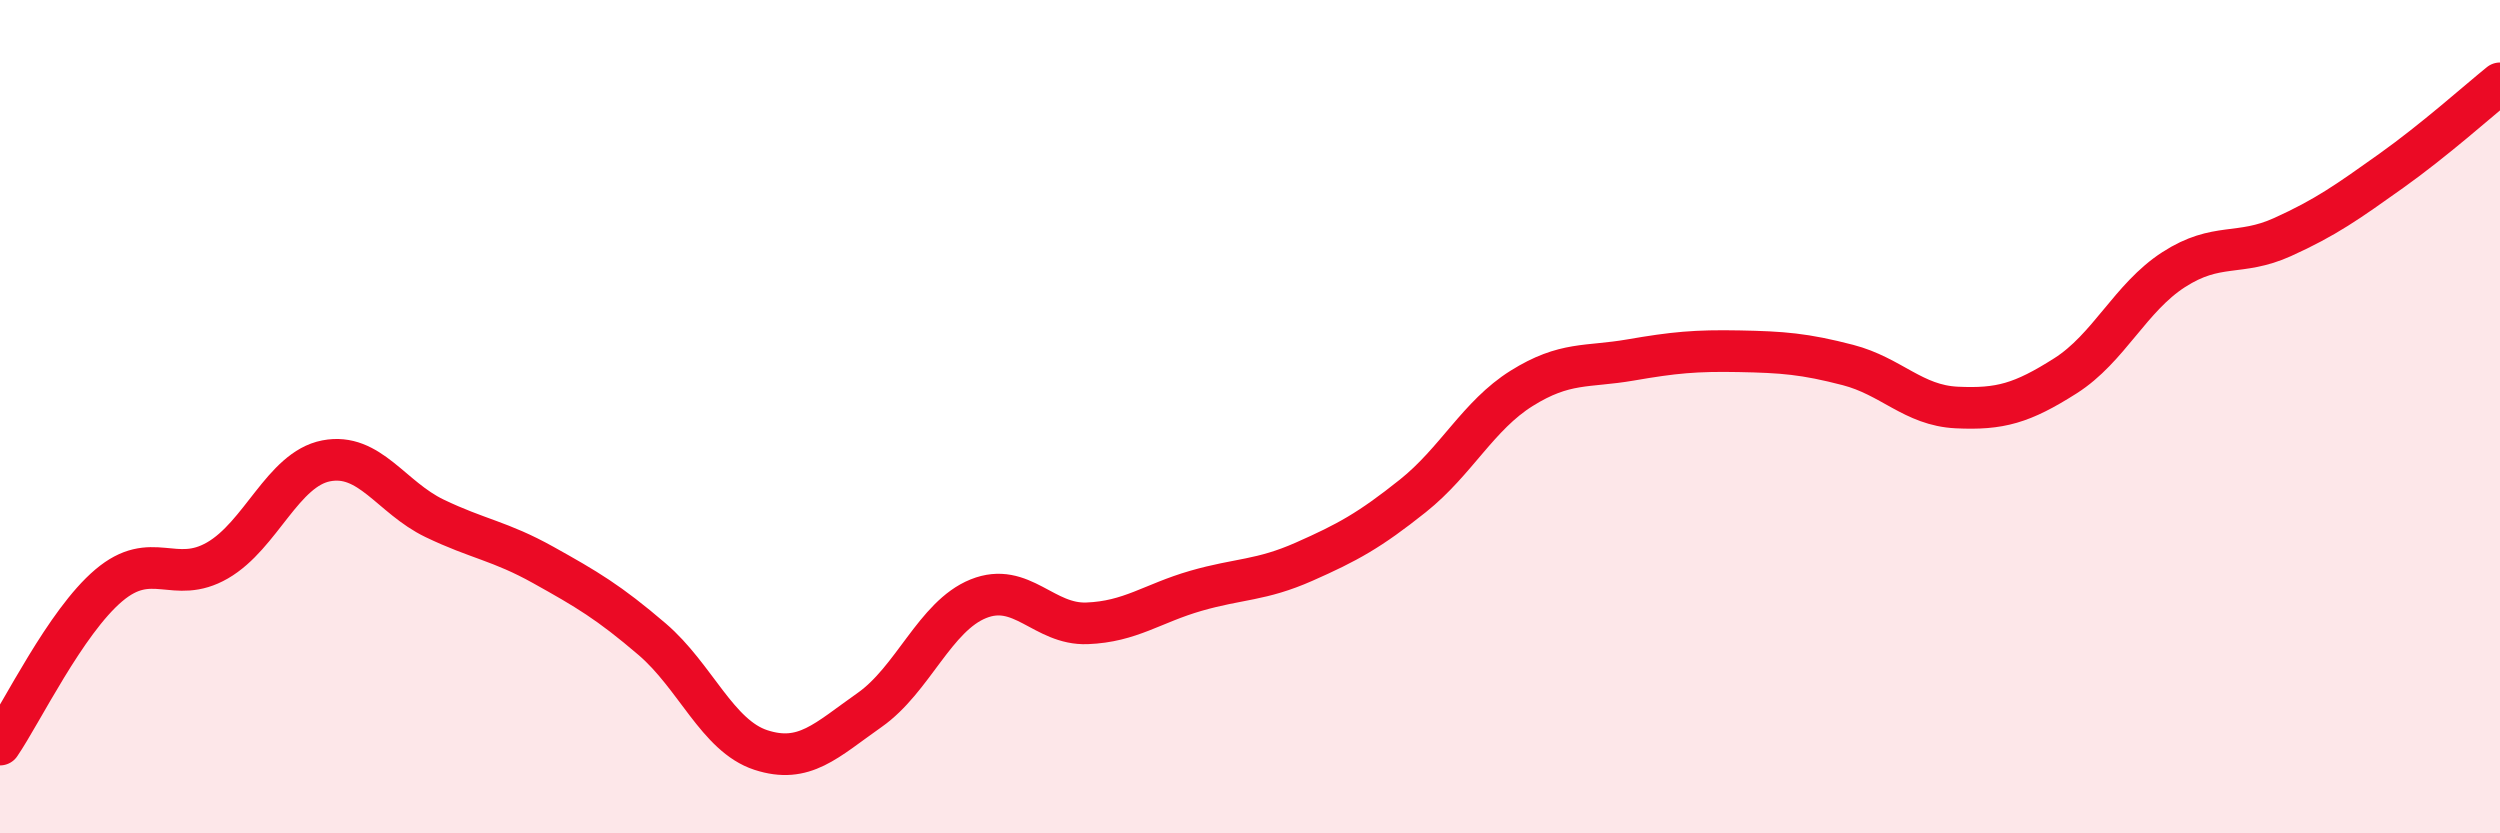 
    <svg width="60" height="20" viewBox="0 0 60 20" xmlns="http://www.w3.org/2000/svg">
      <path
        d="M 0,17.87 C 0.52,17.11 1.57,14.93 2.61,14.05 C 3.65,13.17 4.18,14.05 5.22,13.45 C 6.26,12.85 6.79,11.26 7.83,11.06 C 8.87,10.86 9.39,11.94 10.43,12.44 C 11.47,12.94 12,12.98 13.04,13.56 C 14.08,14.14 14.61,14.45 15.65,15.34 C 16.69,16.23 17.22,17.66 18.26,18 C 19.3,18.34 19.83,17.77 20.87,17.04 C 21.91,16.31 22.44,14.79 23.48,14.37 C 24.52,13.95 25.05,15 26.09,14.96 C 27.13,14.92 27.66,14.48 28.7,14.18 C 29.74,13.88 30.26,13.94 31.3,13.48 C 32.34,13.02 32.87,12.73 33.91,11.9 C 34.95,11.07 35.48,9.97 36.52,9.32 C 37.56,8.67 38.09,8.82 39.13,8.64 C 40.17,8.46 40.7,8.41 41.74,8.43 C 42.78,8.45 43.31,8.49 44.35,8.76 C 45.39,9.03 45.92,9.73 46.96,9.78 C 48,9.83 48.53,9.68 49.57,9.02 C 50.61,8.36 51.13,7.14 52.17,6.47 C 53.21,5.8 53.74,6.16 54.78,5.69 C 55.82,5.22 56.35,4.84 57.39,4.1 C 58.43,3.36 59.48,2.42 60,2L60 20L0 20Z"
        fill="#EB0A25"
        opacity="0.1"
        stroke-linecap="round"
        stroke-linejoin="round"
      />
      <path
        d="M 0,17.87 C 0.52,17.11 1.57,14.93 2.61,14.05 C 3.65,13.17 4.18,14.05 5.22,13.45 C 6.26,12.85 6.79,11.26 7.83,11.06 C 8.87,10.86 9.39,11.94 10.43,12.44 C 11.47,12.94 12,12.98 13.04,13.56 C 14.08,14.14 14.61,14.45 15.65,15.34 C 16.69,16.23 17.22,17.66 18.26,18 C 19.3,18.34 19.83,17.77 20.87,17.04 C 21.91,16.31 22.44,14.79 23.48,14.37 C 24.52,13.95 25.05,15 26.09,14.96 C 27.13,14.92 27.66,14.48 28.7,14.18 C 29.74,13.88 30.26,13.94 31.3,13.48 C 32.34,13.02 32.87,12.73 33.91,11.9 C 34.95,11.07 35.48,9.97 36.52,9.32 C 37.56,8.67 38.09,8.82 39.13,8.64 C 40.17,8.46 40.7,8.41 41.74,8.43 C 42.78,8.45 43.31,8.49 44.35,8.76 C 45.39,9.03 45.92,9.73 46.96,9.78 C 48,9.83 48.53,9.68 49.57,9.02 C 50.61,8.36 51.13,7.14 52.17,6.47 C 53.21,5.8 53.74,6.16 54.78,5.69 C 55.82,5.22 56.35,4.84 57.39,4.1 C 58.43,3.36 59.48,2.42 60,2"
        stroke="#EB0A25"
        stroke-width="1"
        fill="none"
        stroke-linecap="round"
        stroke-linejoin="round"
      />
    </svg>
  